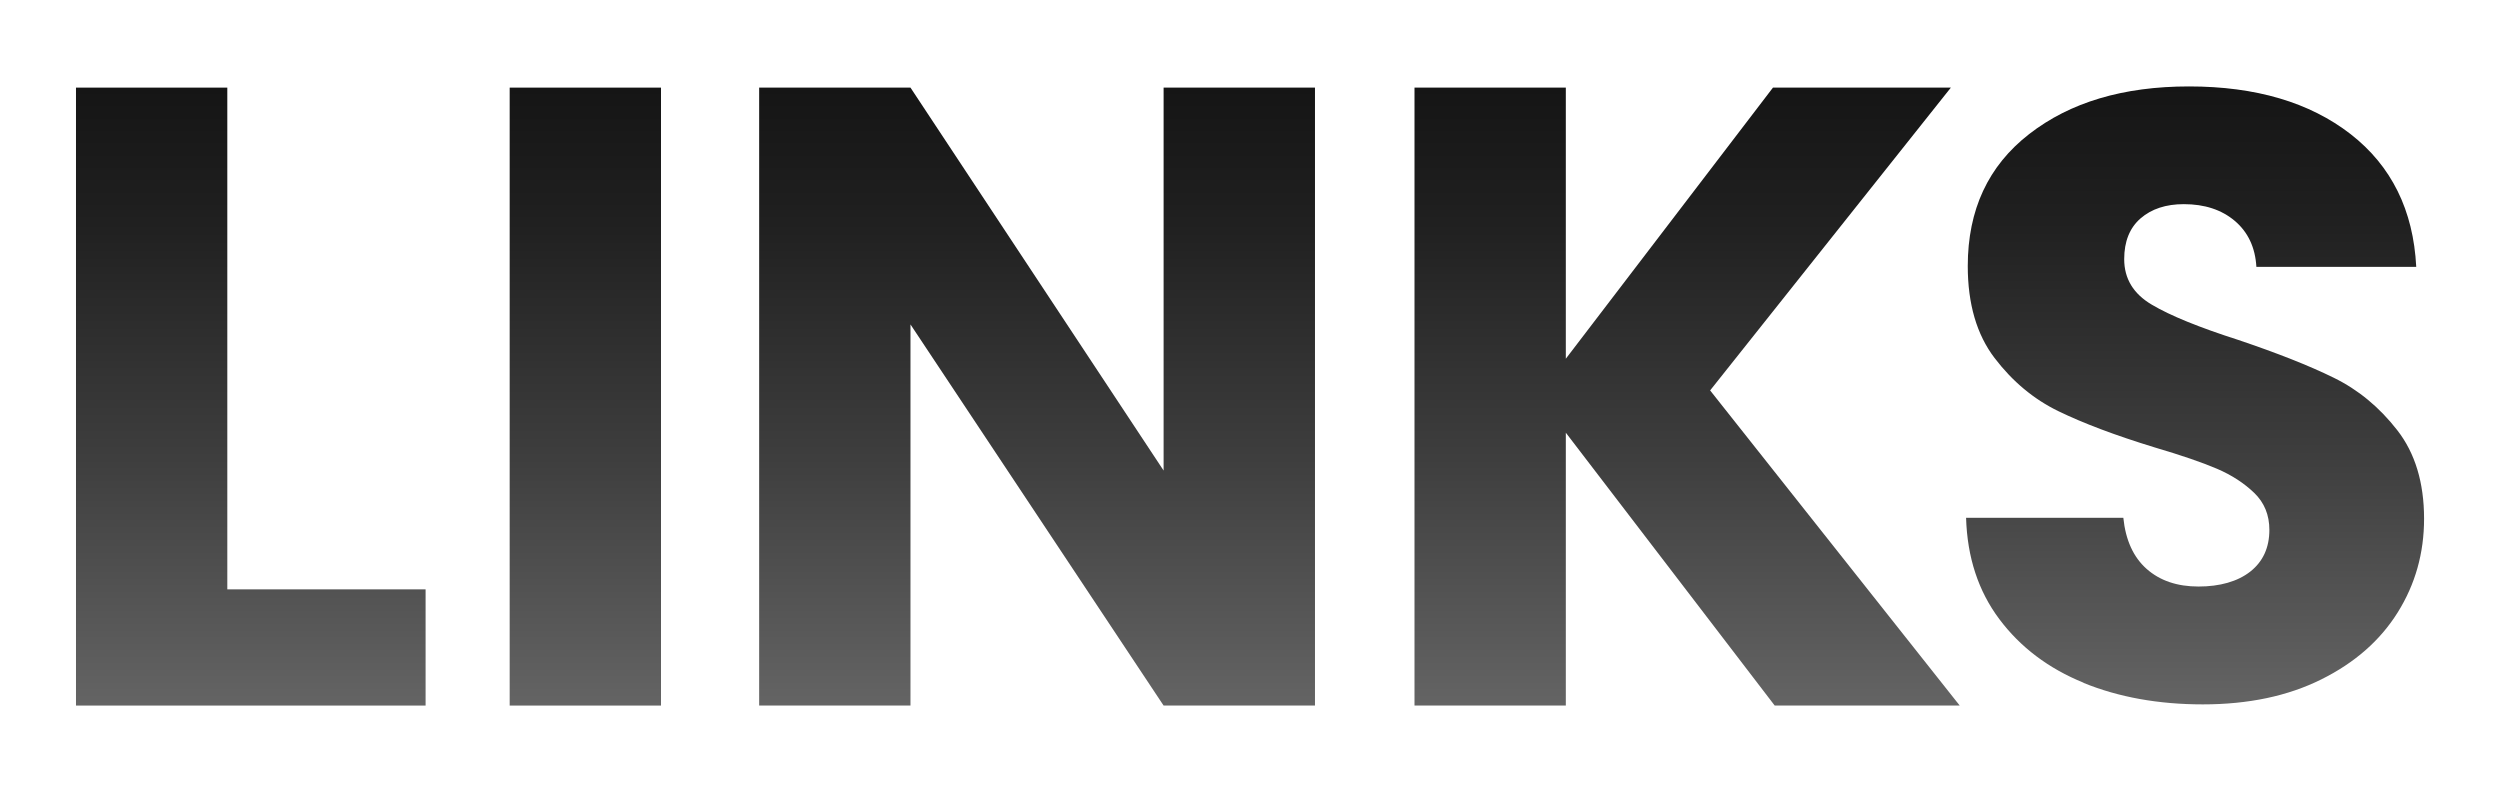 <?xml version="1.0" encoding="UTF-8"?>
<svg id="LINKS_Official_Logo" xmlns="http://www.w3.org/2000/svg" xmlns:xlink="http://www.w3.org/1999/xlink" version="1.1" viewBox="0 0 459.95 145.69">
  <!-- Generator: Adobe Illustrator 29.0.0, SVG Export Plug-In . SVG Version: 2.1.0 Build 186)  -->
  <defs>
    <style>
      .st0 {
        fill: url(#linear-gradient2);
      }

      .st1 {
        fill: url(#linear-gradient1);
      }

      .st2 {
        fill: url(#linear-gradient3);
      }

      .st3 {
        fill: url(#linear-gradient4);
      }

      .st4 {
        fill: url(#linear-gradient);
      }
    </style>
    <linearGradient id="linear-gradient" x1="46.14" y1="129.81" x2="46.14" y2="16.12" gradientUnits="userSpaceOnUse">
      <stop offset="0" stop-color="#646464"/>
      <stop offset=".4" stop-color="#3e3e3e"/>
      <stop offset=".78" stop-color="#202020"/>
      <stop offset="1" stop-color="#151515"/>
    </linearGradient>
    <linearGradient id="linear-gradient1" x1="107.69" y1="129.81" x2="107.69" y2="16.12" xlink:href="#linear-gradient"/>
    <linearGradient id="linear-gradient2" x1="190.8" y1="129.81" x2="190.8" y2="16.12" xlink:href="#linear-gradient"/>
    <linearGradient id="linear-gradient3" x1="310.39" y1="129.81" x2="310.39" y2="16.12" xlink:href="#linear-gradient"/>
    <linearGradient id="linear-gradient4" x1="403.85" y1="129.57" x2="403.85" y2="15.88" xlink:href="#linear-gradient"/>
  </defs>
  <g id="LINKS_Logo">
    <path class="st4" d="M41.82,108.43h36.48v21.38H13.98V16.12h27.84v92.31Z"/>
    <path class="st1" d="M121.61,16.12v113.69h-27.84V16.12h27.84Z"/>
    <path class="st0" d="M241.93,129.81h-27.85s-46.57-70.12-46.57-70.12v70.12h-27.84V16.12h27.84s46.57,70.45,46.57,70.45V16.12h27.85v113.69Z"/>
    <path class="st2" d="M326.51,129.81l-38.43-50.2v50.2h-27.84V16.12h27.84v49.88s38.11-49.88,38.11-49.88h32.73s-44.29,55.71-44.29,55.71l45.92,57.98h-34.03Z"/>
    <path class="st3" d="M383.34,125.61c-6.46-2.63-11.63-6.53-15.5-11.7-3.87-5.16-5.91-11.39-6.12-18.65h28.93c.42,4.11,1.85,7.25,4.29,9.41,2.44,2.16,5.62,3.24,9.54,3.24s7.2-.92,9.54-2.76c2.33-1.84,3.5-4.4,3.5-7.67,0-2.74-.93-5.01-2.79-6.8s-4.13-3.27-6.83-4.43c-2.7-1.16-6.55-2.48-11.53-3.95-7.21-2.21-13.09-4.43-17.64-6.64-4.56-2.21-8.48-5.48-11.77-9.8-3.29-4.32-4.93-9.96-4.93-16.92,0-10.33,3.76-18.42,11.29-24.27,7.52-5.85,17.32-8.77,29.41-8.77,12.29,0,22.2,2.93,29.73,8.77,7.52,5.85,11.55,14,12.08,24.43h-29.41c-.21-3.58-1.54-6.4-3.97-8.46-2.44-2.06-5.56-3.08-9.38-3.08-3.28,0-5.94.87-7.95,2.61-2.01,1.74-3.02,4.25-3.02,7.51,0,3.59,1.69,6.38,5.09,8.38,3.39,2.01,8.69,4.17,15.9,6.48,7.2,2.43,13.06,4.74,17.57,6.96,4.51,2.21,8.4,5.43,11.68,9.65,3.28,4.21,4.93,9.65,4.93,16.29,0,6.32-1.62,12.07-4.85,17.23-3.23,5.17-7.92,9.28-14.07,12.33-6.15,3.06-13.41,4.59-21.78,4.59-8.16,0-15.48-1.32-21.94-3.95Z"/>
  </g>
</svg>